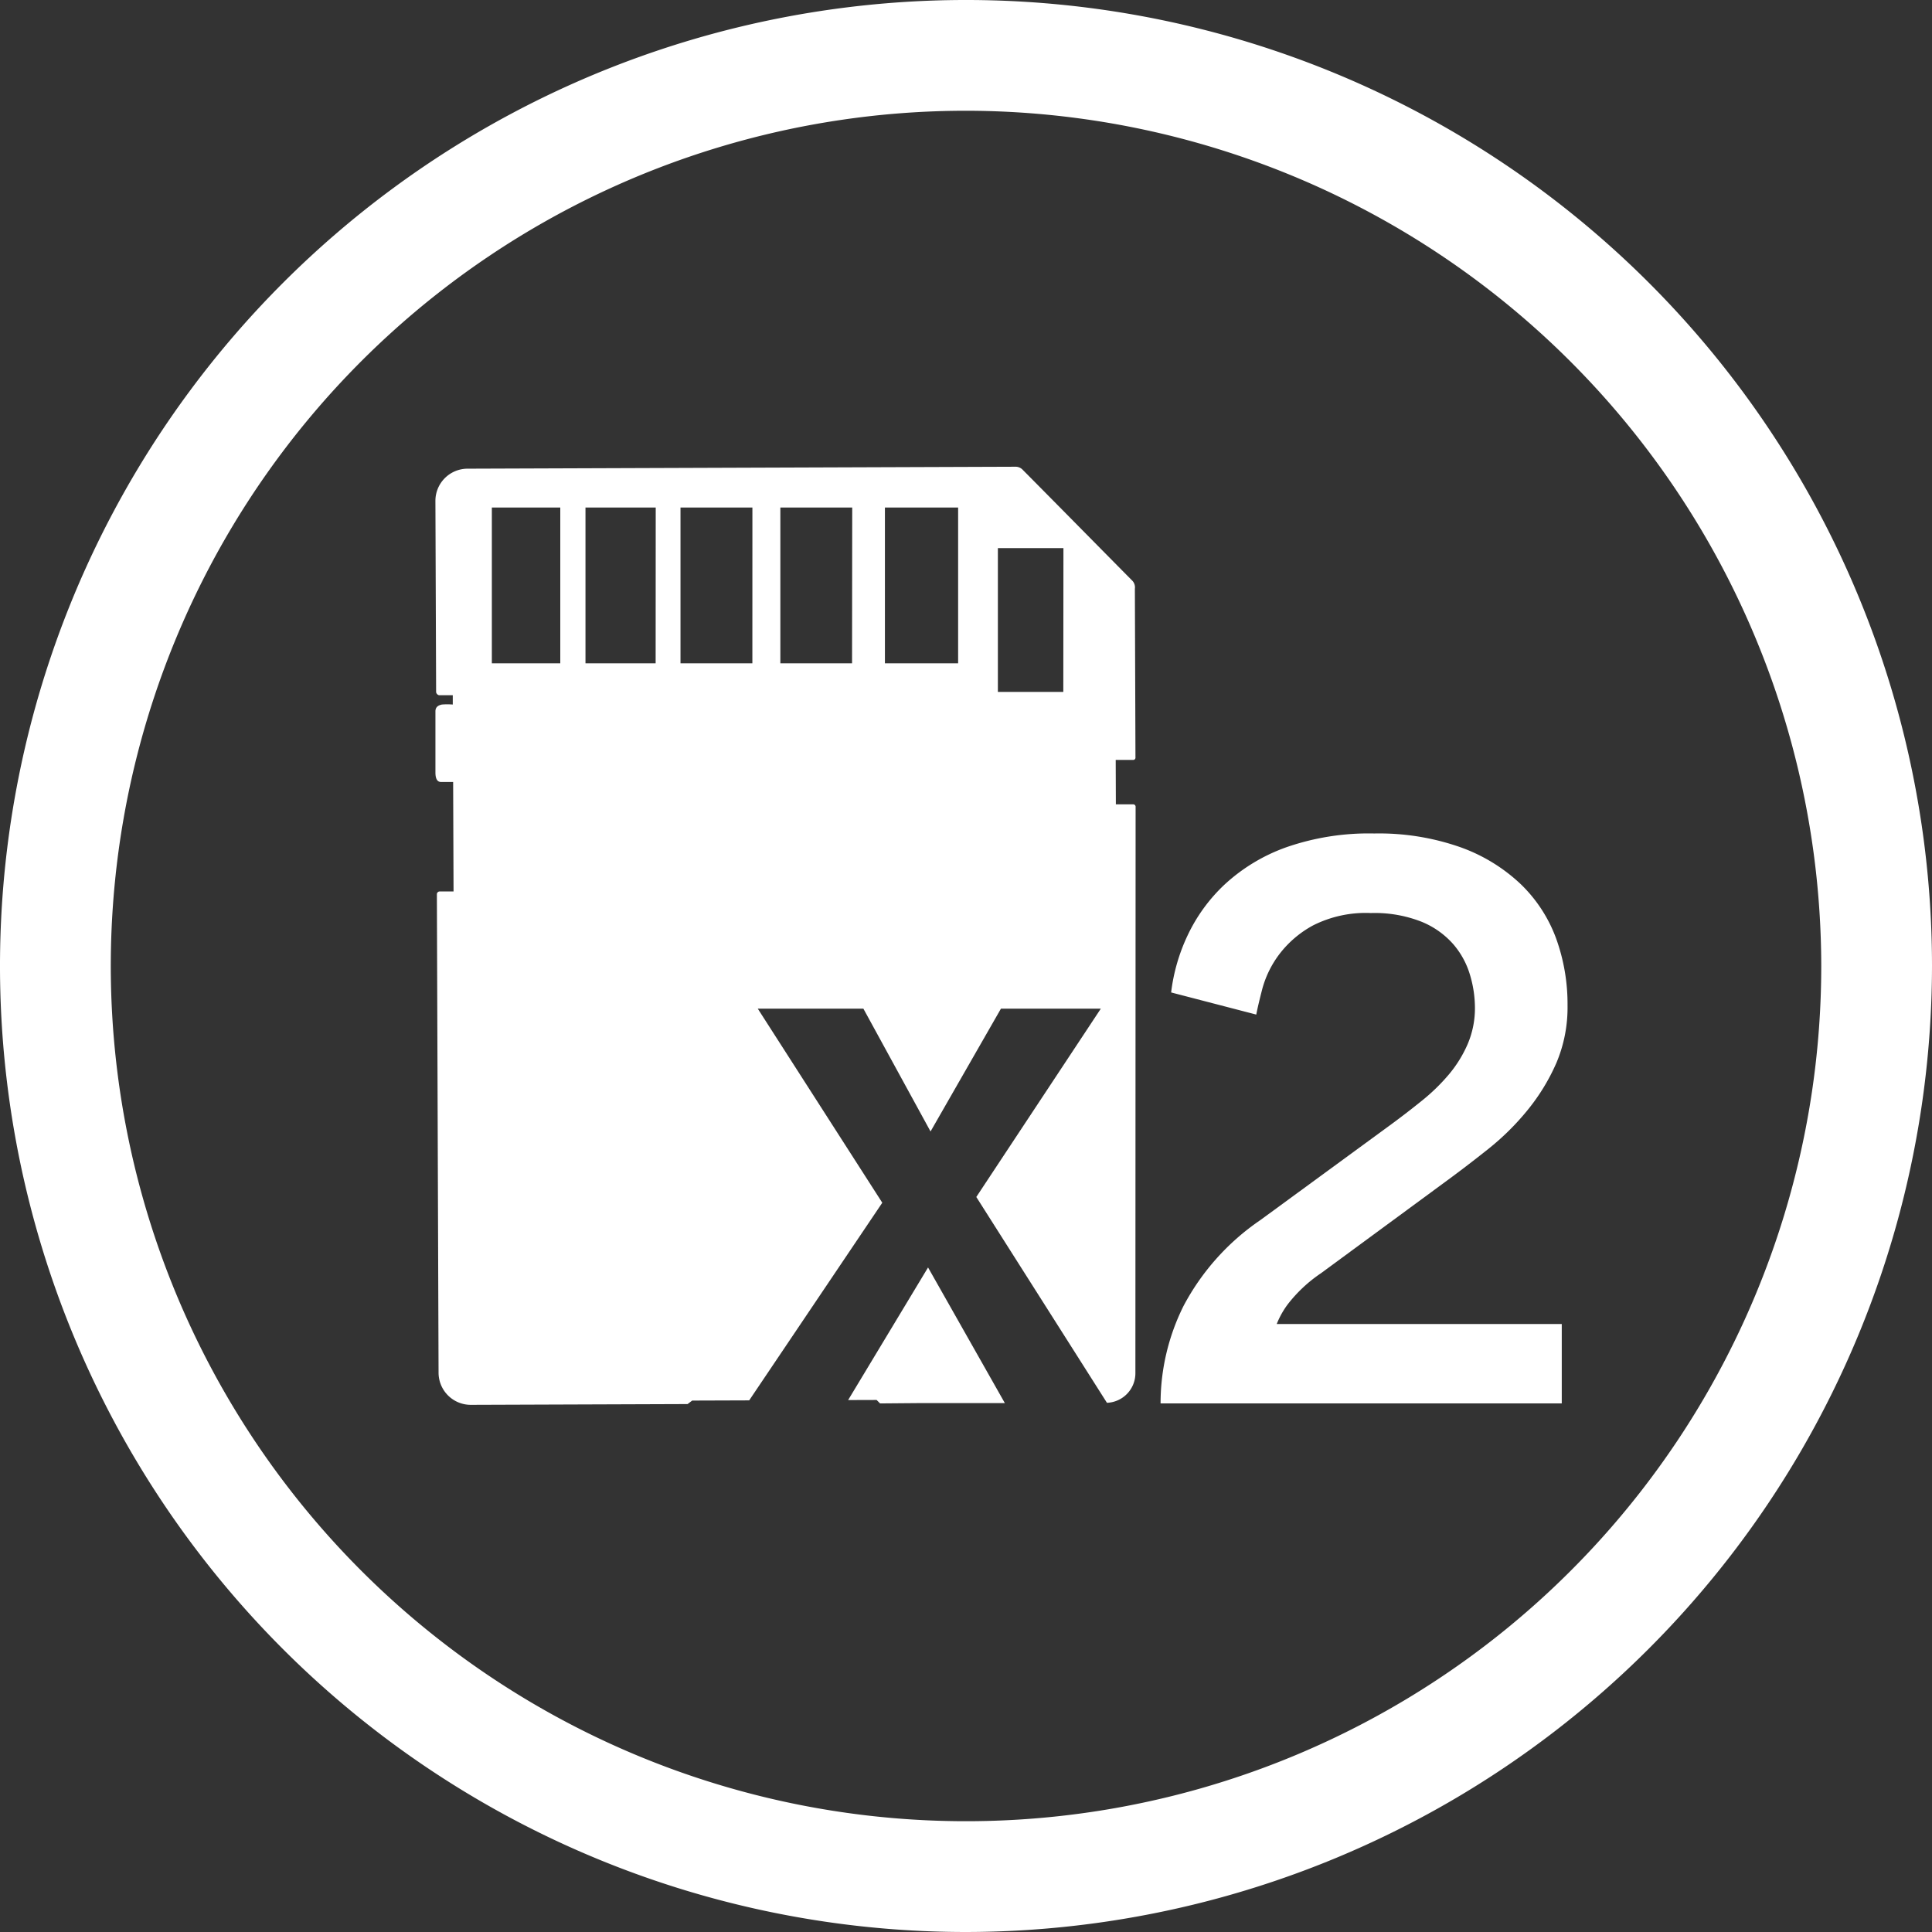 <svg xmlns="http://www.w3.org/2000/svg" width="90" height="90" viewBox="0 0 90 90"><rect x="0" y="0" width="90" height="90" fill="#333333" stroke="none"/><defs><style>.cls-1{fill:#fff;}</style></defs><g id="_2x_SD" data-name="2x SD"><path class="cls-1" d="M52.781,37.47l-.8,0L51.974,35.4l.807,0a.105.105,0,0,0,.113-.119c0-.159-.027-7.765-.027-7.855a.454.454,0,0,0-.116-.372c-.059-.054-4.164-4.22-5.1-5.159a.459.459,0,0,0-.325-.153l-25.543.091a1.5,1.5,0,0,0-1.5,1.511s.033,8.827.033,8.9a.18.18,0,0,0,.132.141l.644,0v.435a3.192,3.192,0,0,0-.508,0c-.1.026-.3.069-.3.317s0,2.617,0,2.847.053.443.257.443l.568,0,.019,5.1-.648,0a.134.134,0,0,0-.128.116c0,.307.078,22.3.078,22.3a1.5,1.5,0,0,0,1.513,1.5l10.087-.036.214-.163,2.656-.009,6.2-9.207-5.8-9.04h4.92l3.128,5.72,3.279-5.72H51.28l-5.8,8.772,6.086,9.588a1.378,1.378,0,0,0,1.325-1.373l.01-26.386A.11.11,0,0,0,52.781,37.47ZM26.1,30.9H22.912V23.643H26.1Zm4.442,0H27.274V23.643h3.272Zm4.506,0H31.7V23.643h3.35Zm4.644,0H36.352V23.643H39.7Zm4.941,0h-3.41V23.643h3.41Zm4.9,1.333H46.485v-6.7h3.054Z"/><polygon class="cls-1" points="43.232 59.043 39.509 65.22 40.836 65.216 40.997 65.377 42.803 65.362 46.81 65.362 43.232 59.043"/><path class="cls-1" d="M61.539,59.31a6.654,6.654,0,0,0-1.564,1.467,4.074,4.074,0,0,0-.5.9H72.753v3.7H54.064a10.157,10.157,0,0,1,1.068-4.538,11.148,11.148,0,0,1,3.585-4.006l6.1-4.463q.723-.532,1.41-1.087a9.061,9.061,0,0,0,1.241-1.2,5.76,5.76,0,0,0,.895-1.43,4.254,4.254,0,0,0,.345-1.734,5.361,5.361,0,0,0-.231-1.508,3.855,3.855,0,0,0-.781-1.43,3.956,3.956,0,0,0-1.488-1.048,5.955,5.955,0,0,0-2.345-.4,5.445,5.445,0,0,0-2.69.573,4.914,4.914,0,0,0-1.583,1.353,4.743,4.743,0,0,0-.781,1.583q-.208.8-.287,1.221l-3.966-1.031a8.591,8.591,0,0,1,.763-2.649,7.814,7.814,0,0,1,1.736-2.386A8.35,8.35,0,0,1,59.9,39.476a11.682,11.682,0,0,1,4.12-.649,11.433,11.433,0,0,1,3.984.63,7.992,7.992,0,0,1,2.824,1.717,6.734,6.734,0,0,1,1.659,2.535,8.98,8.98,0,0,1,.535,3.127,6.625,6.625,0,0,1-.516,2.671A9.466,9.466,0,0,1,71.17,51.7a11.924,11.924,0,0,1-1.851,1.832q-1.029.819-2.021,1.544Z"/></g><g id="CIRCLE"><path class="cls-1" d="M45,5.159A39.84,39.84,0,1,0,84.841,45,39.887,39.887,0,0,0,45,5.159M45,90A45,45,0,1,1,90,45,45.051,45.051,0,0,1,45,90"/></g></svg>